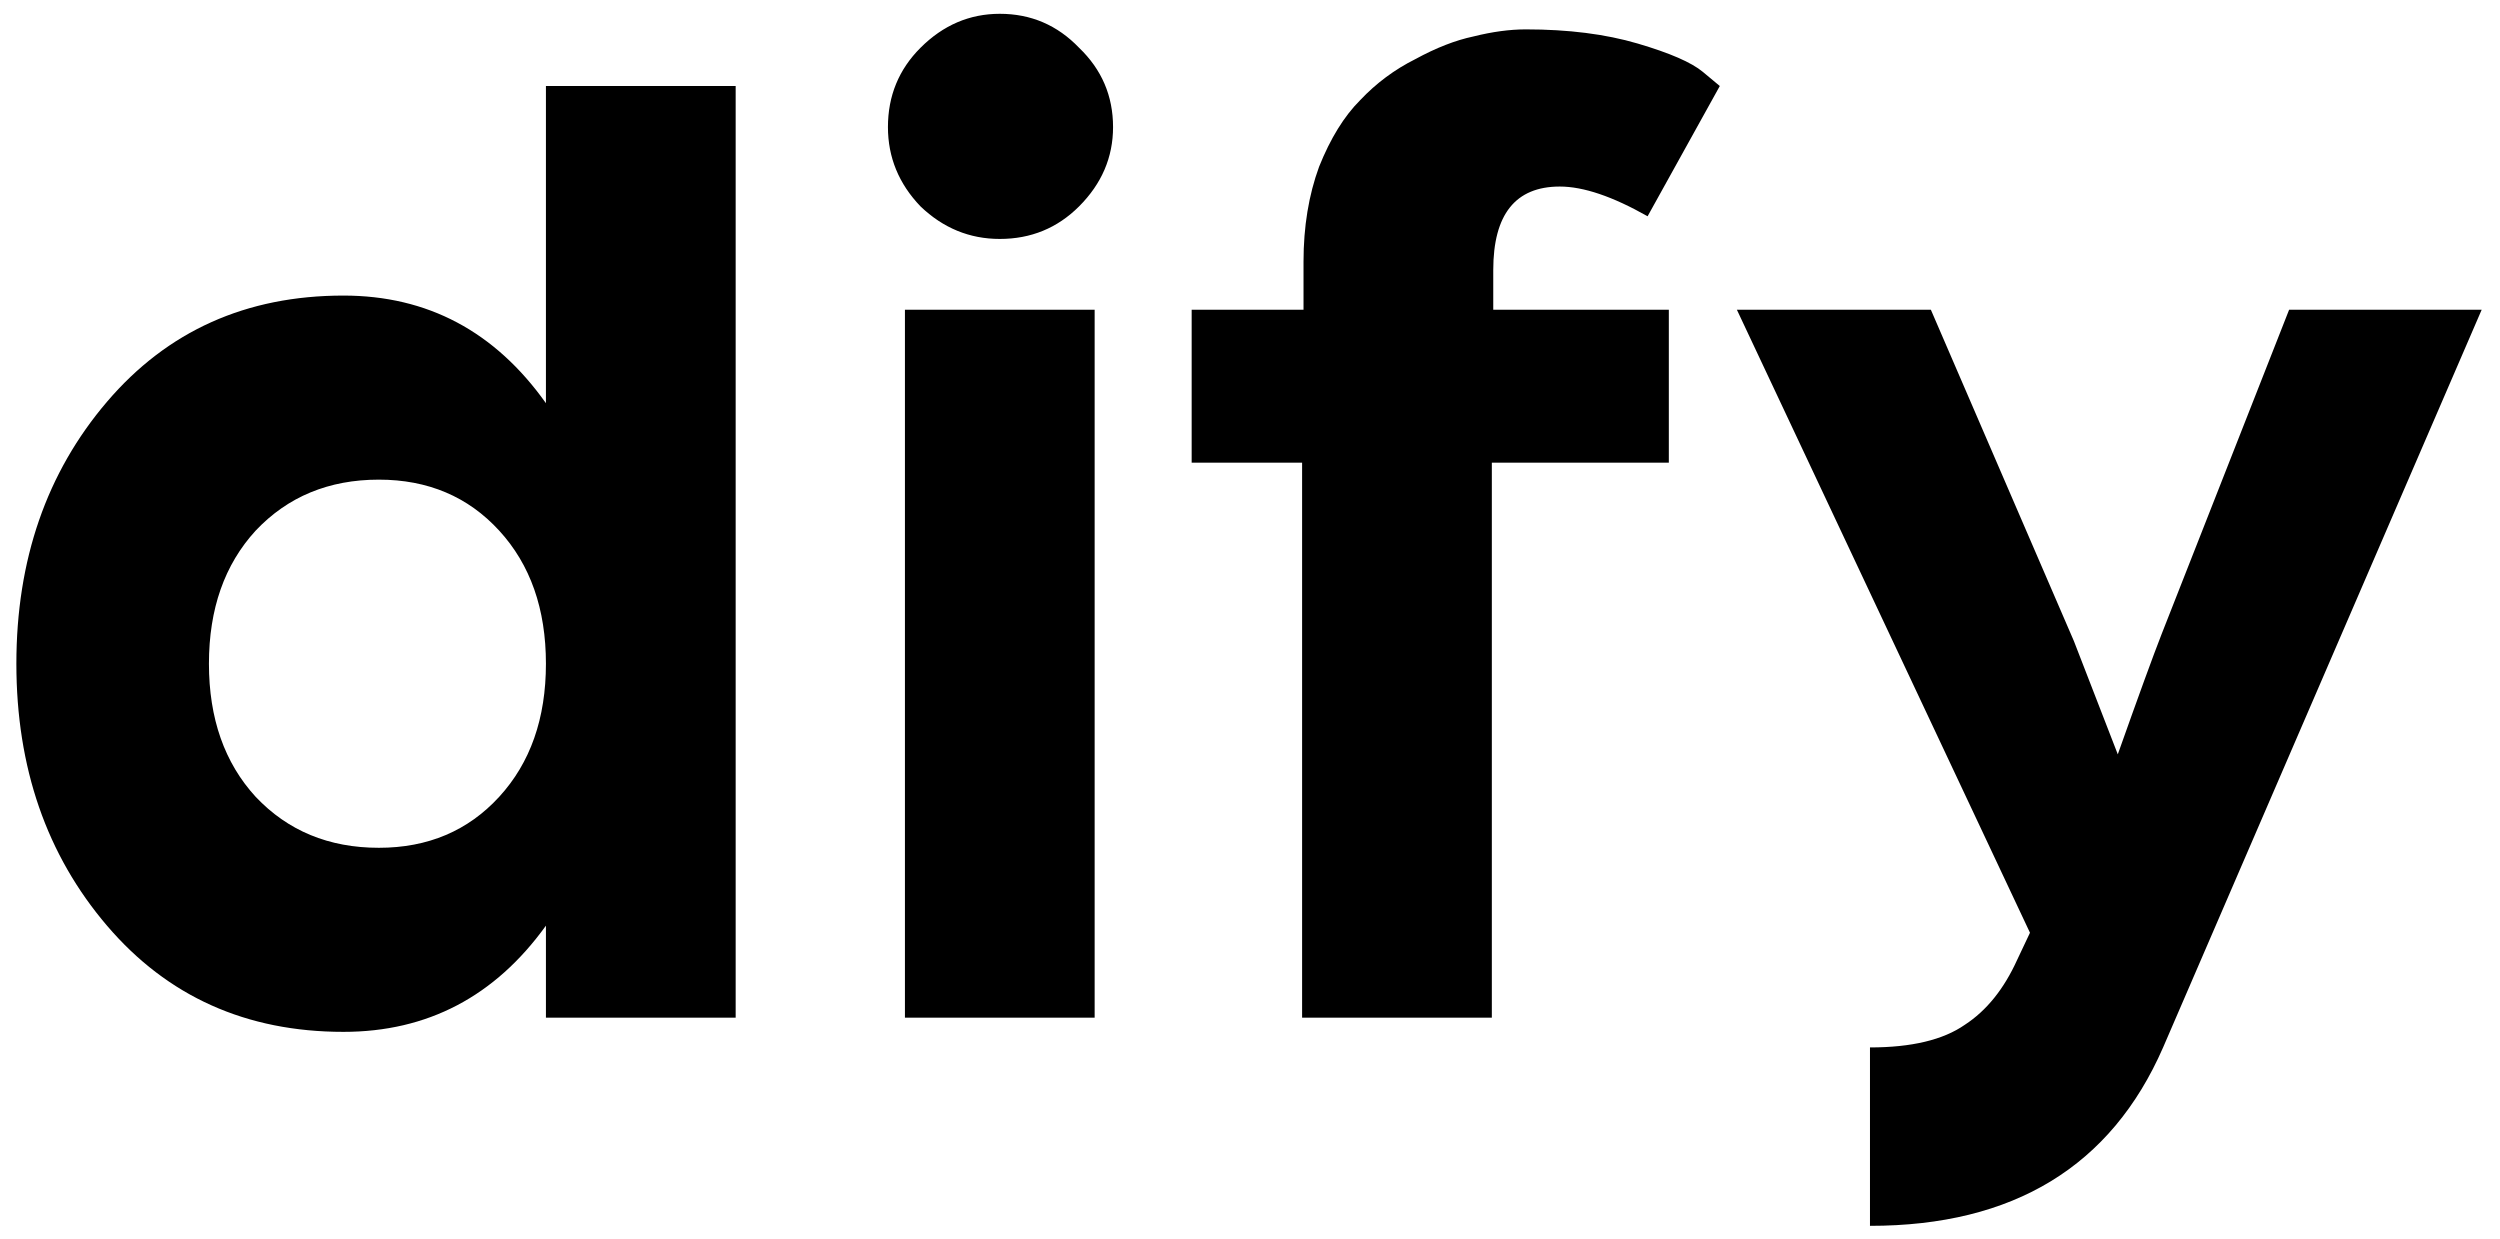 <svg width="113" height="56" viewBox="0 0 113 56" fill="none" xmlns="http://www.w3.org/2000/svg">
<path d="M4.836 41.84C2.105 38.64 0.74 34.693 0.74 30C0.74 25.307 2.105 21.36 4.836 18.16C7.567 14.96 11.129 13.36 15.524 13.36C19.321 13.36 22.372 14.981 24.676 18.224V3.888H33.252V46H24.676V41.84C22.372 45.04 19.321 46.64 15.524 46.64C11.129 46.64 7.567 45.04 4.836 41.84ZM11.556 23.984C10.148 25.52 9.444 27.525 9.444 30C9.444 32.475 10.148 34.48 11.556 36.016C13.007 37.552 14.863 38.32 17.124 38.32C19.343 38.32 21.156 37.552 22.564 36.016C23.972 34.48 24.676 32.475 24.676 30C24.676 27.525 23.972 25.52 22.564 23.984C21.156 22.448 19.343 21.68 17.124 21.68C14.863 21.68 13.007 22.448 11.556 23.984ZM40.903 46V14H49.478V46H40.903ZM40.135 5.744C40.135 4.336 40.625 3.141 41.606 2.16C42.63 1.136 43.825 0.624 45.191 0.624C46.599 0.624 47.793 1.136 48.775 2.16C49.798 3.141 50.31 4.336 50.31 5.744C50.31 7.109 49.798 8.304 48.775 9.328C47.793 10.309 46.599 10.8 45.191 10.8C43.825 10.8 42.63 10.309 41.606 9.328C40.625 8.304 40.135 7.109 40.135 5.744ZM58.855 46V20.912H53.863V14H58.919V11.824C58.919 10.245 59.154 8.816 59.623 7.536C60.135 6.256 60.754 5.253 61.479 4.528C62.204 3.76 63.036 3.141 63.975 2.672C64.914 2.16 65.788 1.819 66.599 1.648C67.452 1.435 68.242 1.328 68.967 1.328C70.887 1.328 72.572 1.541 74.023 1.968C75.474 2.395 76.455 2.821 76.967 3.248L77.735 3.888L74.471 9.776C72.892 8.88 71.57 8.432 70.503 8.432C68.498 8.432 67.495 9.691 67.495 12.208V14H75.431V20.912H67.431V46H58.855ZM84.523 55.408V47.344C86.401 47.344 87.83 47.003 88.811 46.32C89.793 45.68 90.582 44.699 91.18 43.376L91.755 42.16L78.507 14H87.275L93.74 28.976L95.724 34.096C96.662 31.451 97.323 29.637 97.707 28.656L103.468 14H112.172L97.772 47.344C95.425 52.72 91.009 55.408 84.523 55.408Z" fill="black"/>
</svg>
